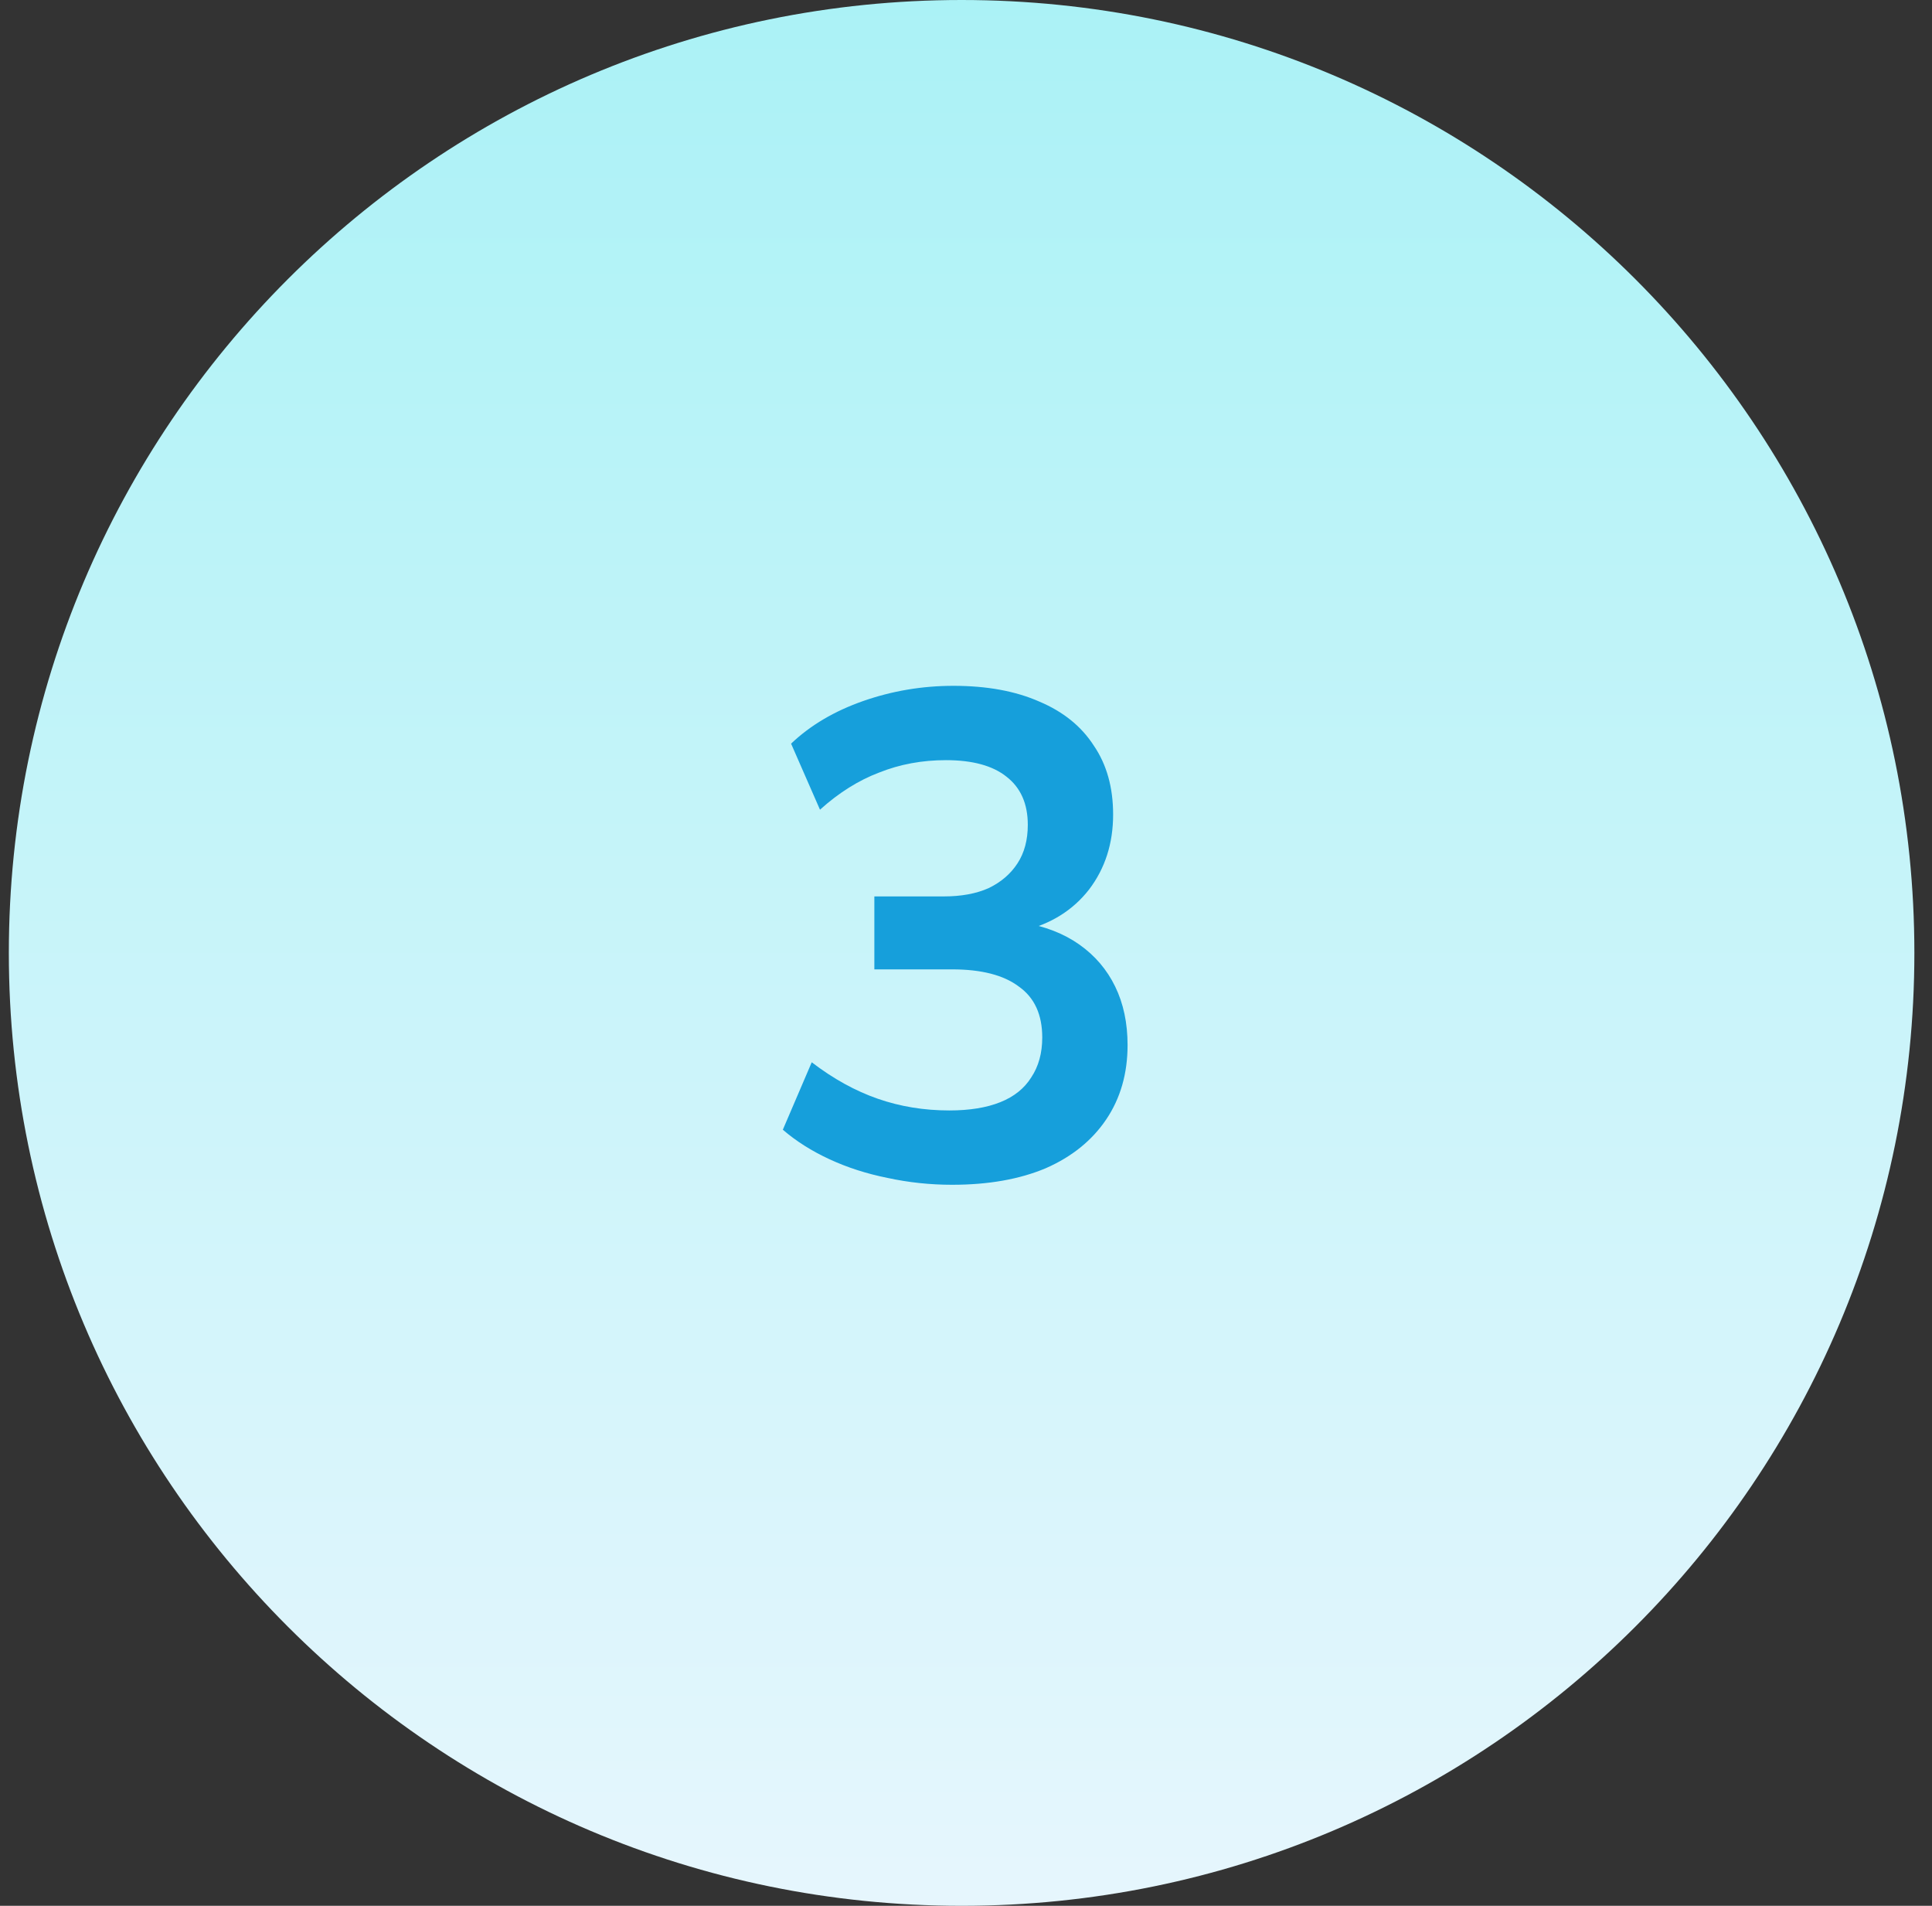 <svg width="73" height="72" viewBox="0 0 73 72" fill="none" xmlns="http://www.w3.org/2000/svg">
<rect x="0" y="0" width="73" height="72" fill="#333333" stroke="none"/>
<path d="M0.334 36C0.334 16.118 16.452 0 36.334 0C56.216 0 72.334 16.118 72.334 36C72.334 55.882 56.216 72 36.334 72C16.452 72 0.334 55.882 0.334 36Z" fill="url(#paint0_linear_8960_49005)"/>
<path d="M35.975 44.76C35.143 44.76 34.328 44.673 33.531 44.5C32.751 44.344 32.023 44.11 31.347 43.798C30.671 43.486 30.082 43.113 29.579 42.68L30.671 40.132C31.486 40.756 32.318 41.215 33.167 41.51C34.016 41.805 34.918 41.952 35.871 41.952C36.634 41.952 37.275 41.848 37.795 41.64C38.315 41.432 38.705 41.12 38.965 40.704C39.242 40.288 39.381 39.785 39.381 39.196C39.381 38.329 39.086 37.688 38.497 37.272C37.925 36.839 37.084 36.622 35.975 36.622H33.037V33.866H35.663C36.322 33.866 36.885 33.762 37.353 33.554C37.821 33.329 38.185 33.017 38.445 32.618C38.705 32.219 38.835 31.734 38.835 31.162C38.835 30.365 38.566 29.758 38.029 29.342C37.509 28.926 36.746 28.718 35.741 28.718C34.84 28.718 33.999 28.874 33.219 29.186C32.439 29.481 31.694 29.949 30.983 30.59L29.891 28.094C30.619 27.401 31.529 26.863 32.621 26.482C33.713 26.101 34.848 25.91 36.027 25.91C37.292 25.91 38.376 26.109 39.277 26.508C40.178 26.889 40.863 27.444 41.331 28.172C41.816 28.883 42.059 29.749 42.059 30.772C42.059 31.864 41.756 32.809 41.149 33.606C40.542 34.386 39.71 34.906 38.653 35.166V34.854C39.485 34.993 40.196 35.27 40.785 35.686C41.374 36.102 41.825 36.631 42.137 37.272C42.449 37.913 42.605 38.65 42.605 39.482C42.605 40.557 42.336 41.493 41.799 42.29C41.262 43.087 40.499 43.703 39.511 44.136C38.523 44.552 37.344 44.76 35.975 44.76Z" fill="#169FDB"/>
<defs>
<linearGradient id="paint0_linear_8960_49005" x1="36.334" y1="0" x2="36.334" y2="72" gradientUnits="userSpaceOnUse">
<stop stop-color="#ABF2F6"/>
<stop offset="1" stop-color="#E6F6FD"/>
</linearGradient>
</defs>
</svg>
